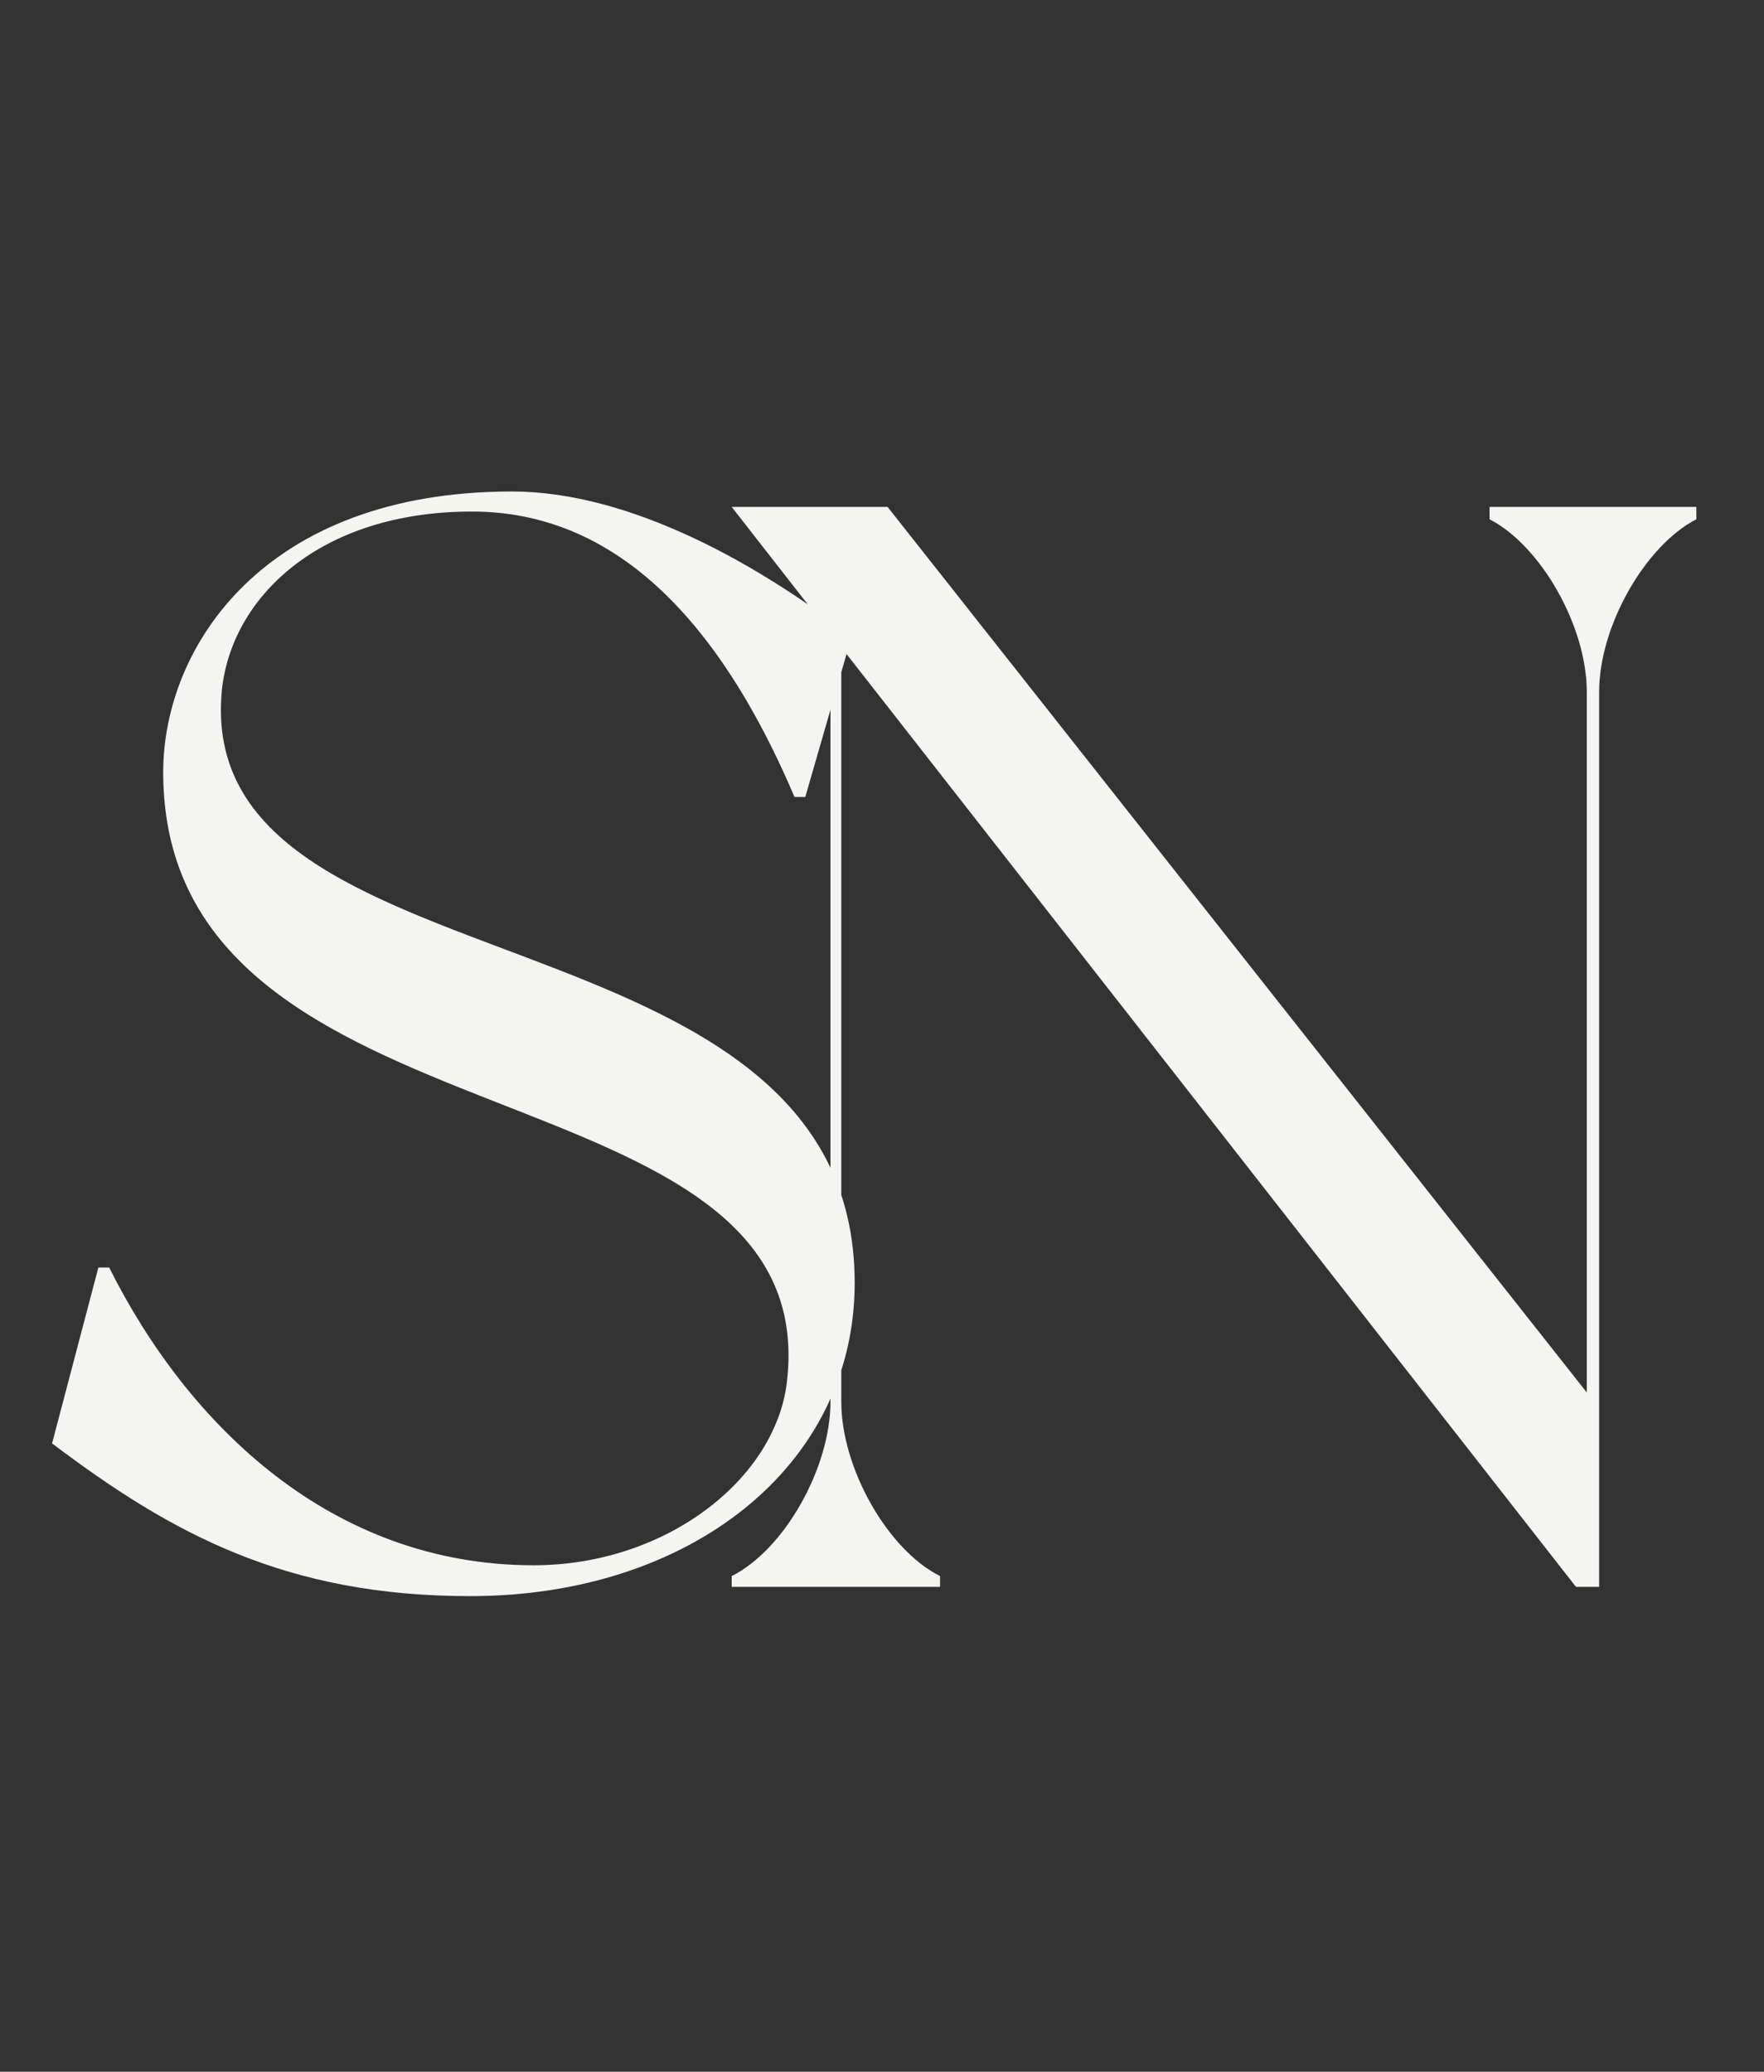 <svg width="292" height="343" viewBox="0 0 292 343" fill="none" xmlns="http://www.w3.org/2000/svg">
<rect x="0" y="0" width="292" height="343" fill="#333333" stroke="none"/>
<path d="M84.758 81.371C43.622 81.371 27.015 107.169 27.015 127.859C27.015 191.971 136.88 174.602 130.237 229.007C128.193 245.099 110.052 259.147 88.335 259.147C54.864 259.147 31.103 235.904 18.072 209.85H16.284L8.619 238.969C28.548 254.039 47.455 264.256 77.859 264.256C114.14 264.256 141.479 242.8 141.479 212.405C141.479 148.548 31.869 165.406 36.724 114.321C38.257 98.996 52.82 84.692 78.115 84.692C98.299 84.692 116.951 97.719 131.514 131.946H133.303L140.968 105.381C125.893 93.632 104.431 81.371 84.758 81.371ZM246.569 83.926C246.569 83.926 246.569 85.458 246.569 85.969C255.001 90.311 262.666 103.593 262.666 114.577V230.54L146.924 83.926H121.119L137.471 104.87V232.072C137.471 243.056 129.806 256.593 121.119 260.935C121.119 261.446 121.119 262.723 121.119 262.723H155.611C155.611 262.723 155.611 261.446 155.611 260.935C146.924 256.593 139.259 243.056 139.259 232.072V107.169L260.877 262.723H264.71V114.577C264.71 103.593 272.374 90.311 280.806 85.969C280.806 85.458 280.806 83.926 280.806 83.926H246.569Z" fill="#F4F4F2"/>
</svg>
